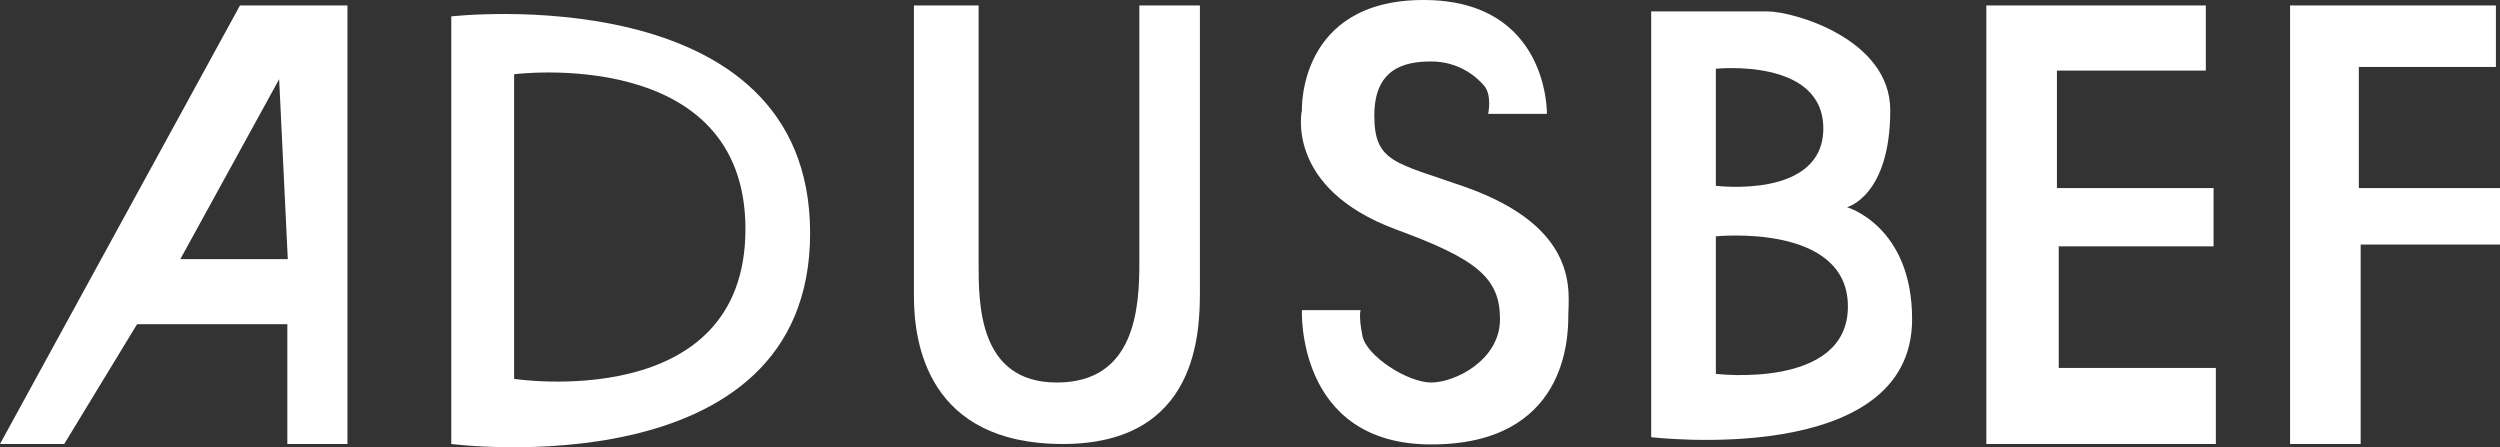 <?xml version="1.0" encoding="utf-8"?>
<!-- Generator: Adobe Illustrator 21.0.0, SVG Export Plug-In . SVG Version: 6.00 Build 0)  -->
<svg version="1.1" id="Livello_1" xmlns="http://www.w3.org/2000/svg" xmlns:xlink="http://www.w3.org/1999/xlink" x="0px" y="0px"
	 viewBox="0 0 549 98.2" style="enable-background:new 0 0 549 98.2;" xml:space="preserve">
<rect x="0" y="0" width="549" height="98.2" fill="#333333" stroke="none"/>
<style type="text/css">
	.st0{fill:#FFFFFF;}
</style>
<g id="Livello_3">
	<polygon class="st0" points="502.9,1.2 502.9,97.5 518.4,97.5 518.4,53.7 549,53.7 549,41.3 518,41.3 518,14.7 548.1,14.7 
		548.1,1.2 	"/>
	<polygon class="st0" points="436.2,1.2 436.2,97.5 486.6,97.5 486.6,80.8 452.1,80.8 452.1,54.1 486.1,54.1 486.1,41.3 451.7,41.3 
		451.7,15.5 484.4,15.5 484.4,1.2 	"/>
	<path class="st0" d="M405.6,45.5c0,0,9.5-2.4,9.5-21.3C415.1,8.6,394,2.5,388,2.5s-25.4,0-25.4,0V96c0,0,57.3,6.9,57.3-25.9
		C419.9,49.6,405.6,45.5,405.6,45.5z M376.8,15.1c0,0,23.6-2.5,23.6,13.1s-23.6,12.6-23.6,12.6V15.1z M376.8,82.1V51.9
		c0,0,29-3,29,15.4C405.8,85.6,376.8,82.1,376.8,82.1z"/>
	<path class="st0" d="M326.8,25h12.9c0,0,0.5-25-27.1-25s-26.7,24.2-26.7,24.2s-3.9,17.1,20.7,26.2c17.7,6.5,22.8,10.6,22.8,19.7
		c0,9-9.9,13.9-15.1,13.9s-14.2-5.8-15.1-10.2c-0.9-4.5-0.4-5.7-0.4-5.7h-12.9c0,0-1.3,29.5,28.4,29.5c29.7,0,30.1-23.4,30.1-28.3
		c0-4.9,2.8-19.3-22.8-28.3c-15.1-5.3-19.8-5.3-19.8-15.6s6.5-11.9,12.5-11.9s9.9,3.3,11.6,5.3C327.7,20.9,326.8,25,326.8,25z"/>
	<path class="st0" d="M200.7,1.2h14.2c0,0,0,47.5,0,56.6c0,9,0,26.2,17.2,26.2s18.1-16.4,18.1-26.2s0-56.6,0-56.6h13.3
		c0,0,0,53.7,0,62.7s-0.4,33.6-30.1,33.6s-32.7-22.2-32.7-32.4S200.7,1.2,200.7,1.2z"/>
	<path class="st0" d="M99.1,3.6v93.9c0,0,78.8,10.2,78.8-46.3C177.9-5.4,99.1,3.6,99.1,3.6z M112.9,83.2V16.3c0,0,50.8-6.5,50.8,34
		C163.7,91,112.9,83.2,112.9,83.2z"/>
	<path class="st0" d="M52.7,1.2L0,97.5h14.1l16-26.3h33v26.3h13.2V1.2H52.7L52.7,1.2z M39.6,56.9l21.7-39.5l1.9,39.5H39.6z"/>
</g>
</svg>
